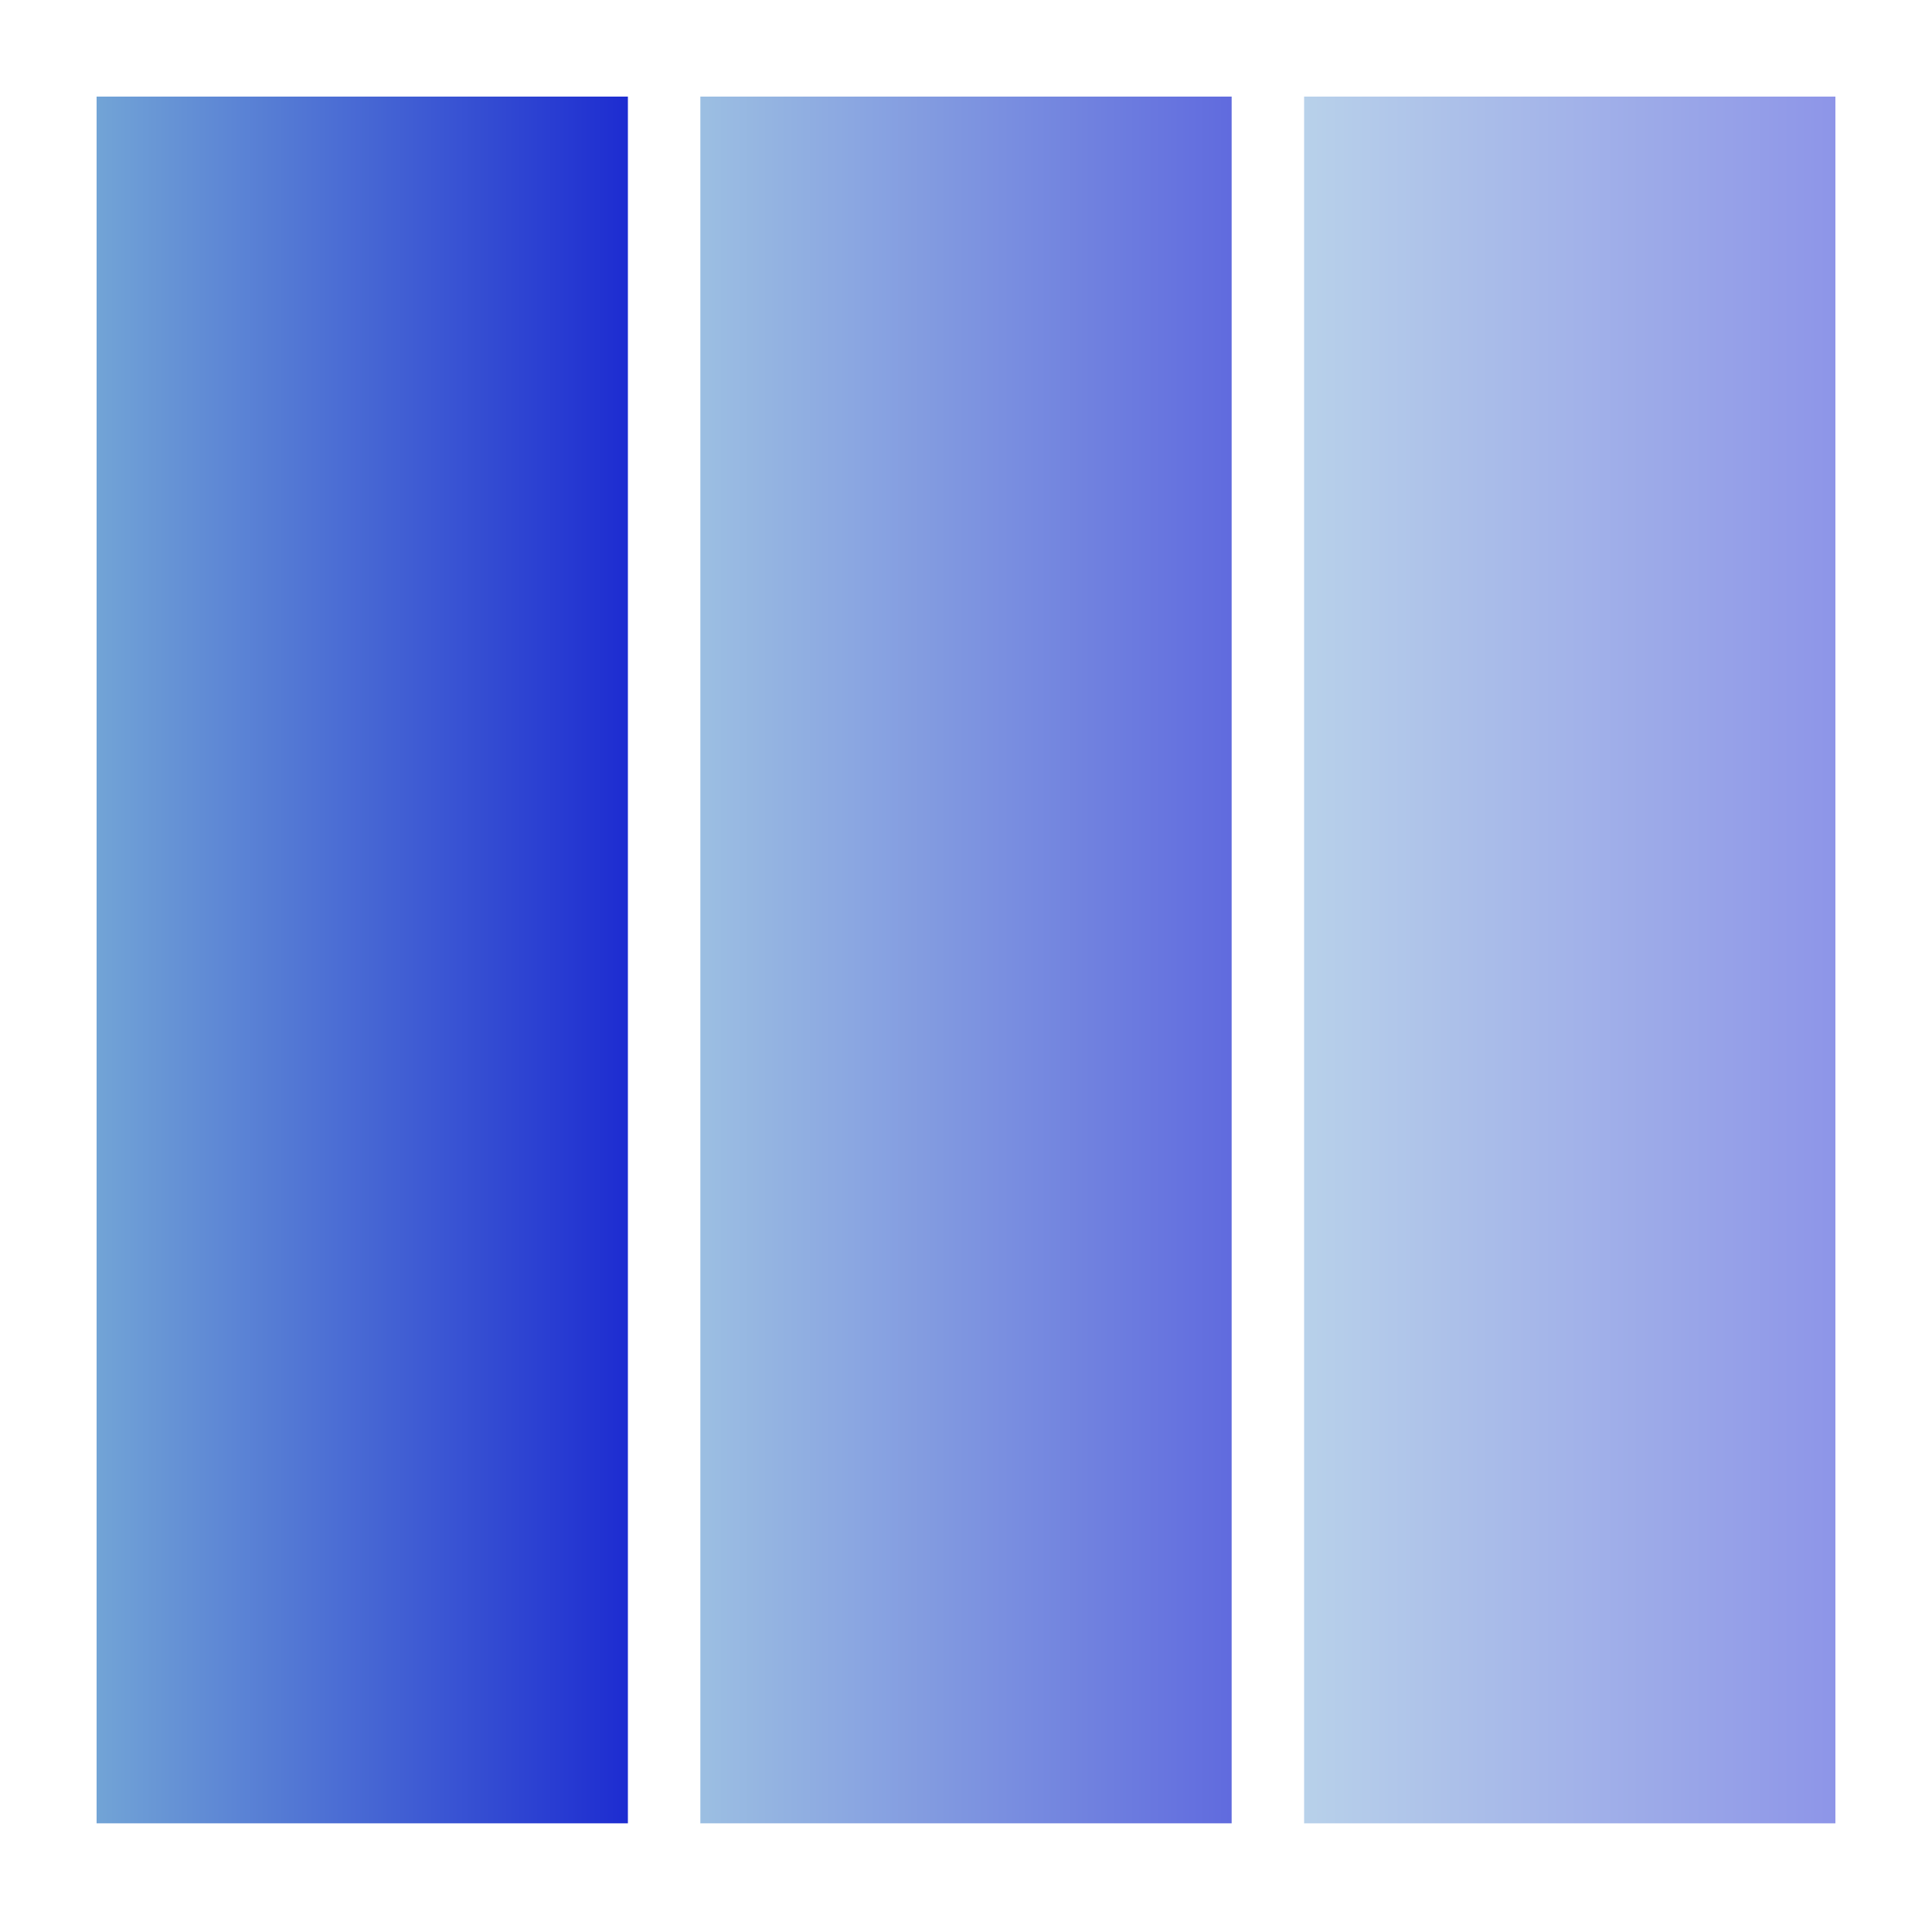 <svg xmlns="http://www.w3.org/2000/svg" xmlns:xlink="http://www.w3.org/1999/xlink" id="katman_1" viewBox="0 0 16 16"><defs><style> .st0 { fill: url(#Adsız_degrade_13); } .st1 { fill: url(#Adsız_degrade_132); opacity: .5; } .st2 { fill: url(#Adsız_degrade_131); opacity: .7; } </style><linearGradient id="Ads&#x131;z_degrade_13" data-name="Ads&#x131;z degrade 13" x1=".8" y1="8" x2="5.2" y2="8" gradientUnits="userSpaceOnUse"><stop offset="0" stop-color="#72a4d6"></stop><stop offset="1" stop-color="#1d2cd1"></stop></linearGradient><linearGradient id="Ads&#x131;z_degrade_131" data-name="Ads&#x131;z degrade 13" x1="5.8" x2="10.2" xlink:href="#Ads&#x131;z_degrade_13"></linearGradient><linearGradient id="Ads&#x131;z_degrade_132" data-name="Ads&#x131;z degrade 13" x1="10.8" x2="15.2" xlink:href="#Ads&#x131;z_degrade_13"></linearGradient></defs><path class="st0" d="M.8.8h4.4v14.3H.8V.8Z"></path><path class="st2" d="M5.8.8h4.4v14.3h-4.4V.8Z"></path><path class="st1" d="M10.8.8h4.4v14.3h-4.4s0-14.3,0-14.3Z"></path></svg>